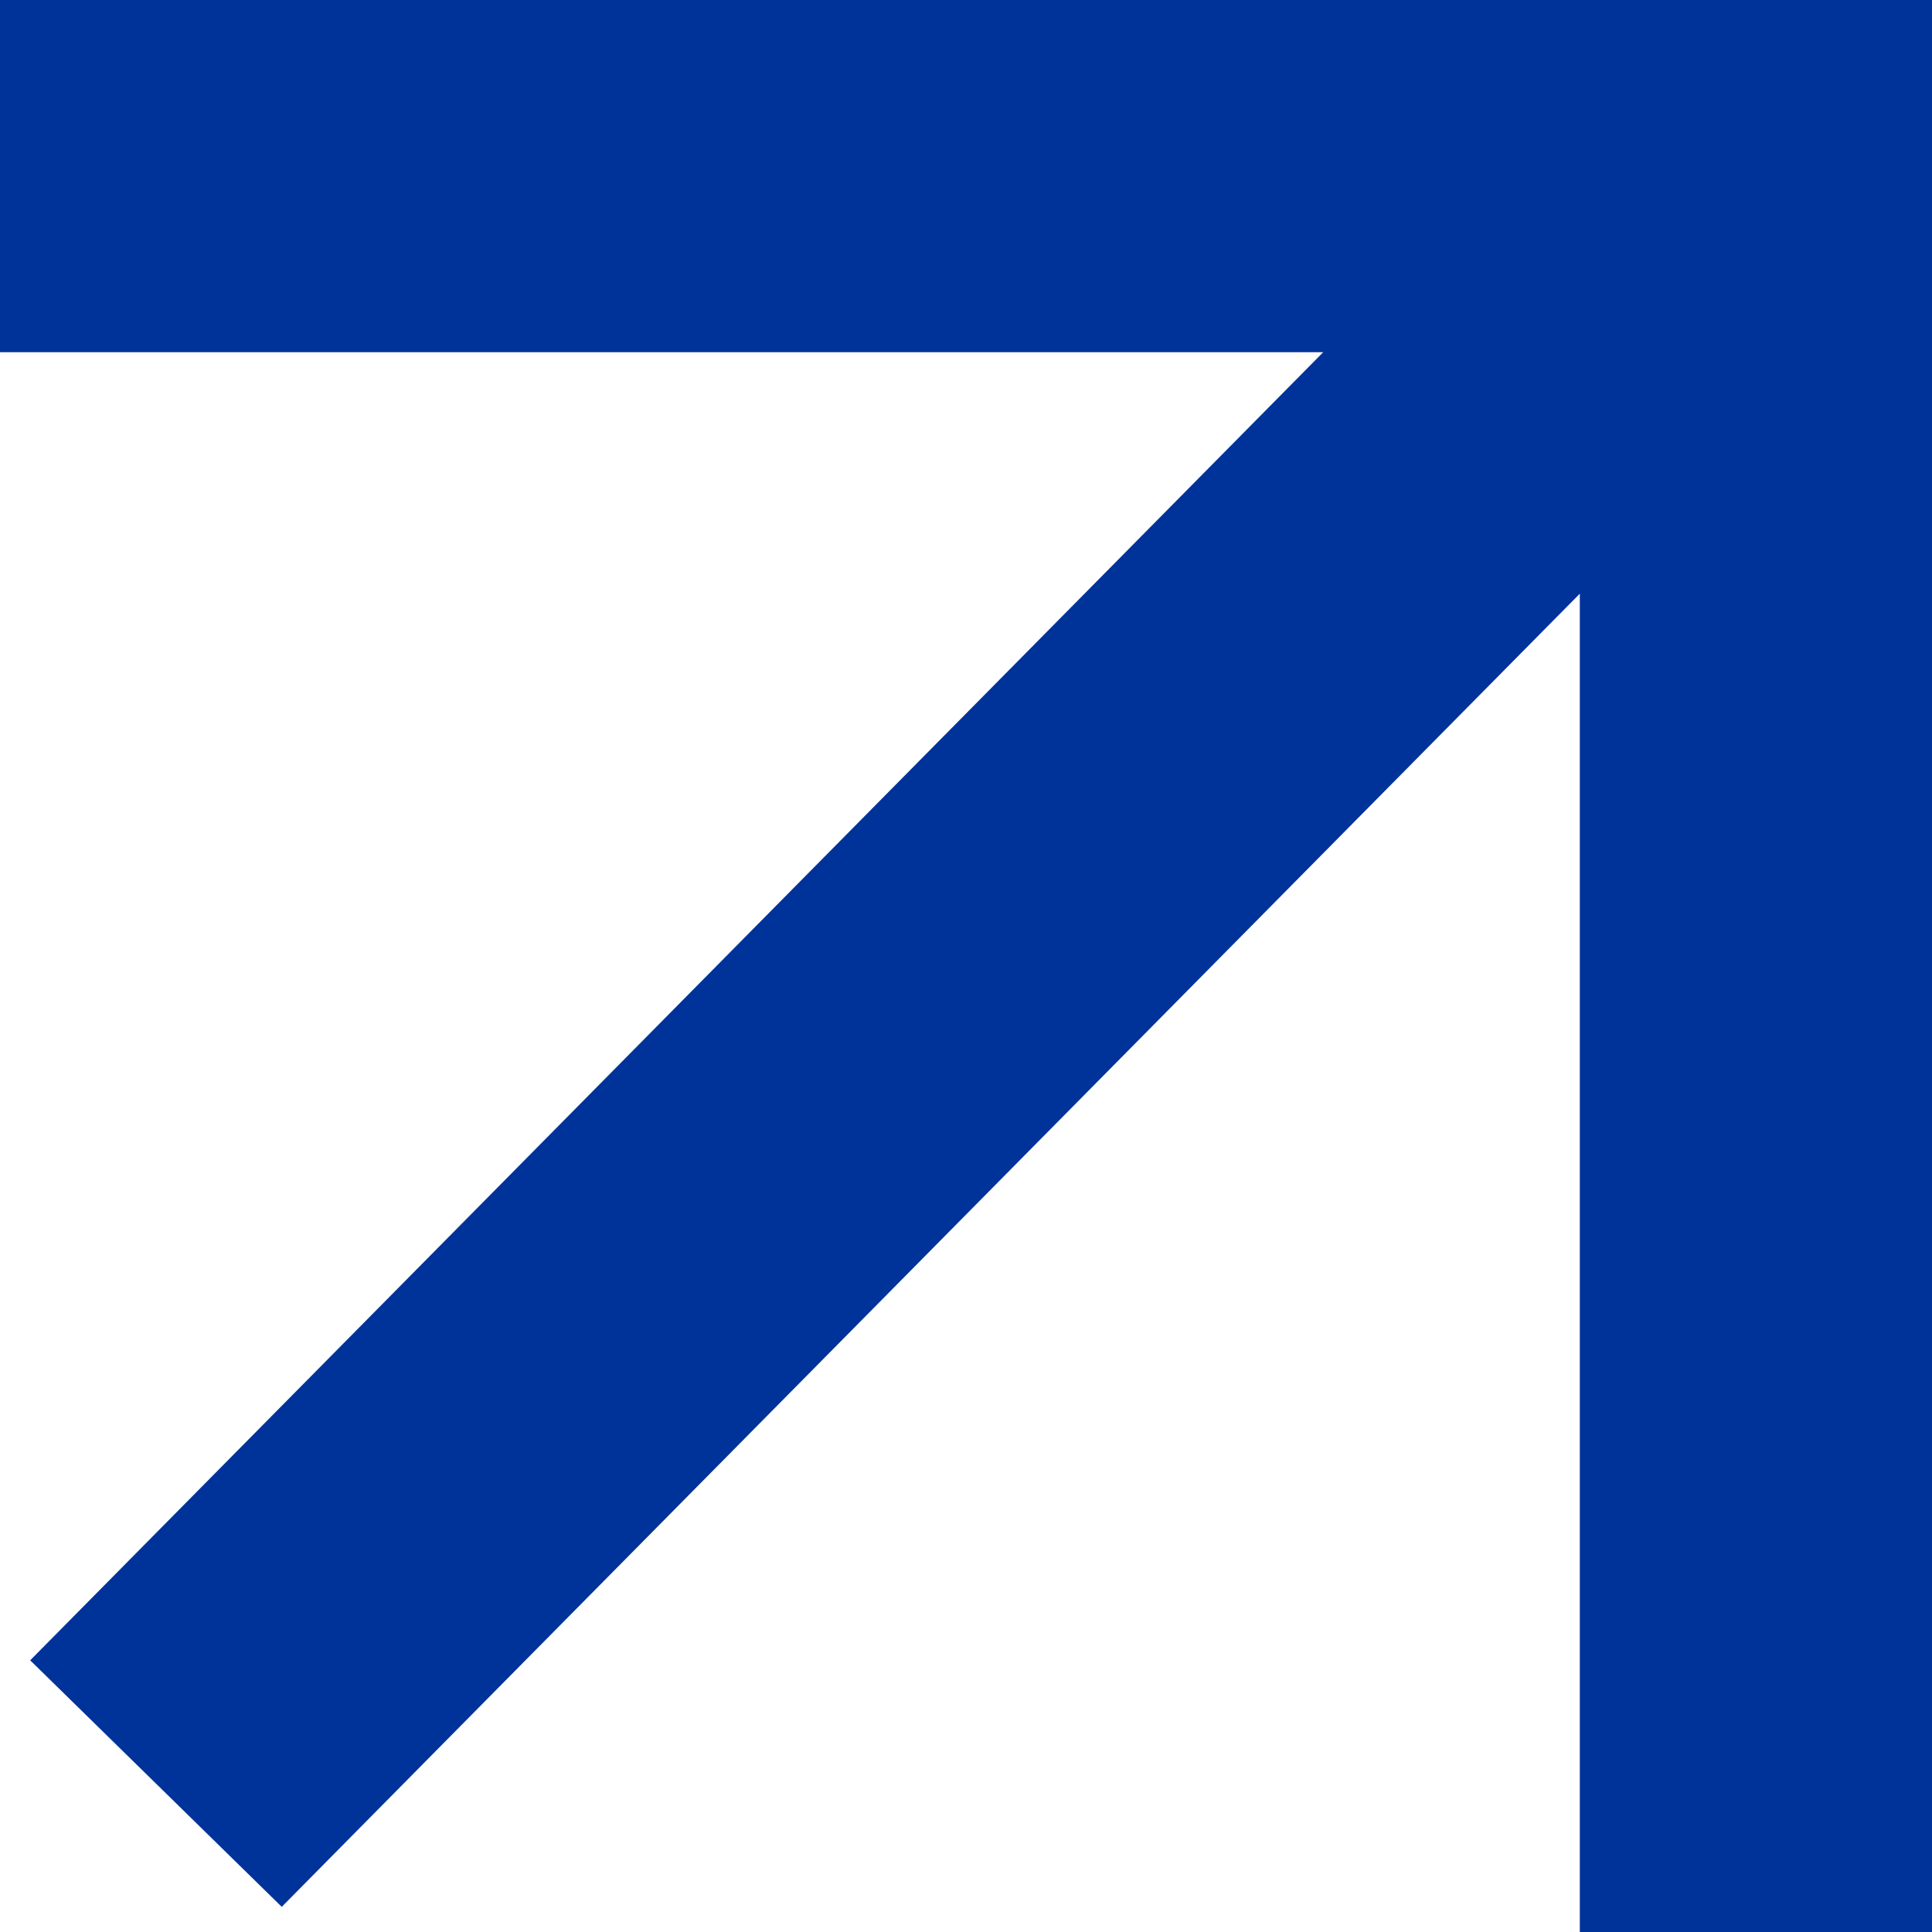 <?xml version="1.0" encoding="utf-8"?>
<svg version="1.1" id="Layer_1" xmlns="http://www.w3.org/2000/svg" xmlns:xlink="http://www.w3.org/1999/xlink" x="0px" y="0px"
	 viewBox="0 0 38.4 38.4" style="enable-background:new 0 0 38.4 38.4;" xml:space="preserve">
<style type="text/css">
	.st0{fill:#003399;}
</style>
<polygon class="st0" points="0,0 0,7 26.3,7 0.6,33 5.6,37.9 31.4,11.8 31.4,38.4 38.4,38.4 38.4,0 "/>
</svg>
